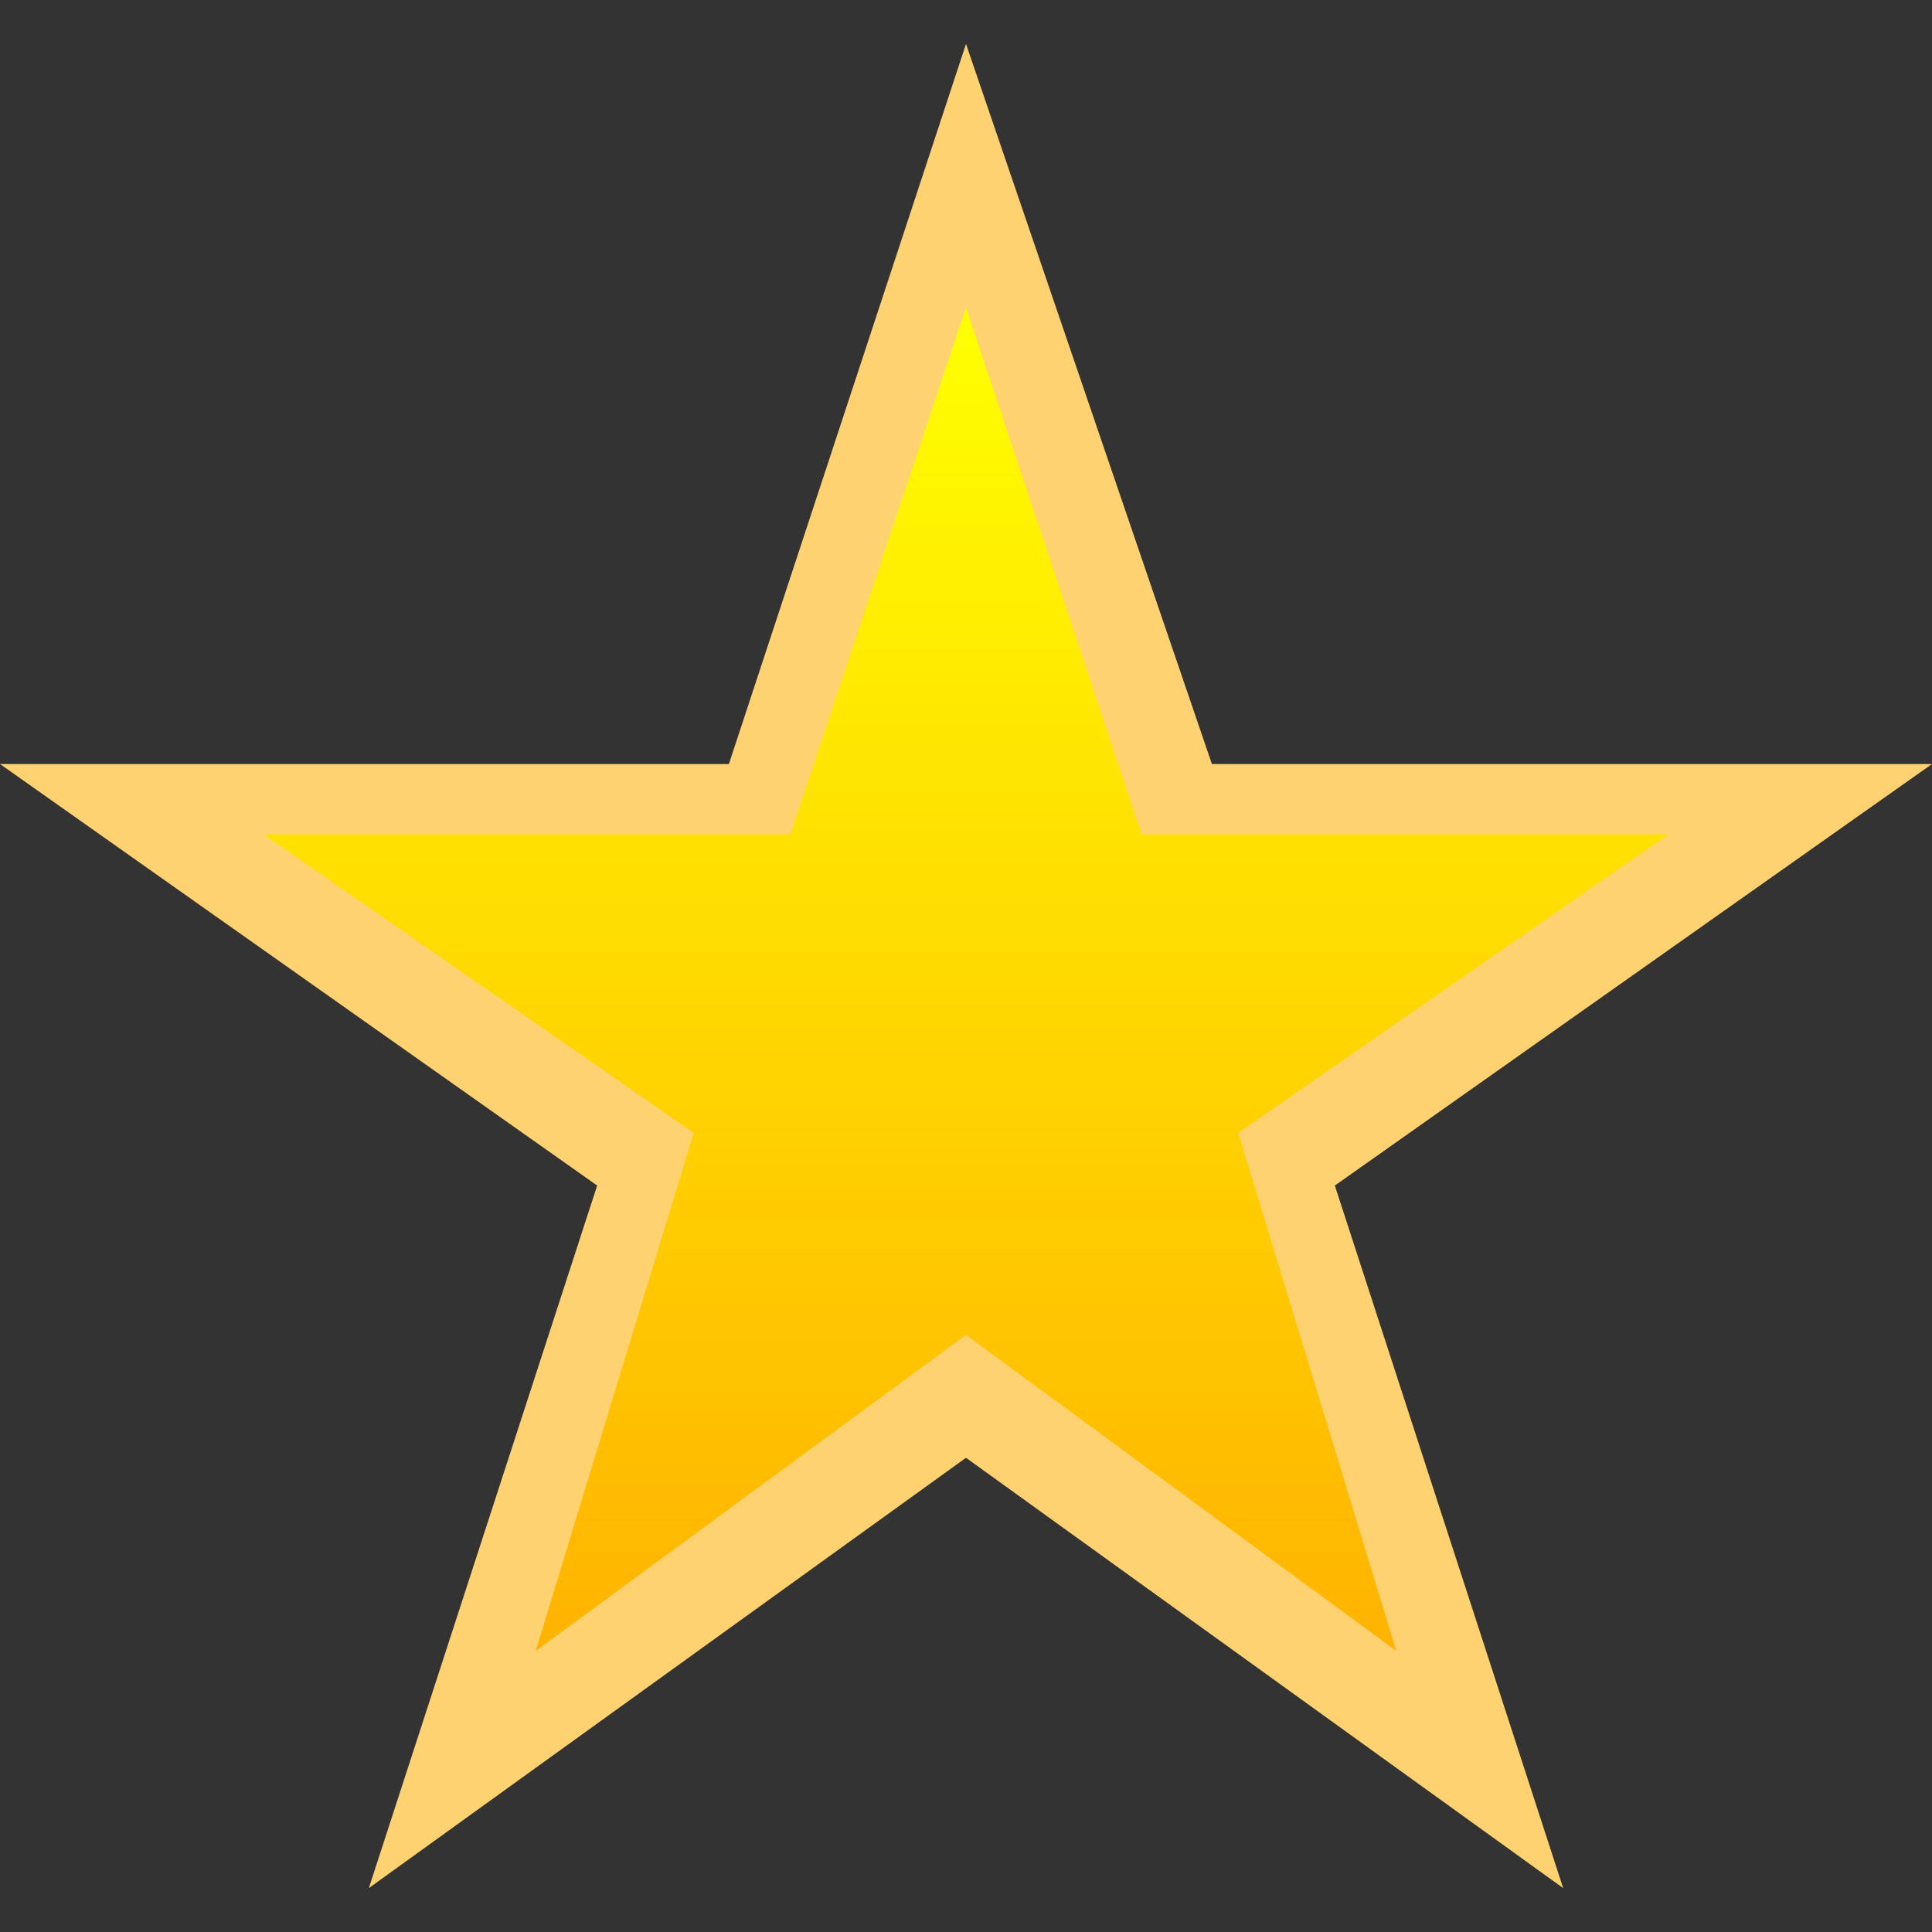 <?xml version="1.0" encoding="utf-8"?>
<!-- Generator: Adobe Illustrator 19.0.0, SVG Export Plug-In . SVG Version: 6.00 Build 0)  -->
<svg version="1.1" id="Capa_1" xmlns="http://www.w3.org/2000/svg" xmlns:xlink="http://www.w3.org/1999/xlink" x="0px" y="0px"
	 viewBox="-138 110 22 22" style="enable-background:new -138 110 22 22;" xml:space="preserve">
<rect x="-138" y="110" width="22" height="22" fill="#333333" stroke="none"/>
<style type="text/css">
	.st0{fill:#FFD271;}
	.st1{fill:url(#SVGID_1_);}
</style>
<g>
	<g id="star-rate">
		<polygon class="st0" points="-127,126.6 -120.2,131.5 -122.8,123.5 -116,118.7 -124.2,118.7 -127,110.5 -129.7,118.7 -138,118.7 
			-131.2,123.5 -133.8,131.5 		"/>
	</g>
</g>
<g>
	<g id="star-rate_1_">
		
			<linearGradient id="SVGID_1_" gradientUnits="userSpaceOnUse" x1="-127" y1="115.2" x2="-127" y2="130.533" gradientTransform="matrix(1 0 0 -1 0 244)">
			<stop  offset="0" style="stop-color:#FFB300"/>
			<stop  offset="1" style="stop-color:#FFFF00"/>
		</linearGradient>
		<polygon class="st1" points="-127,125.2 -122.1,128.8 -123.9,122.9 -119,119.5 -125,119.5 -127,113.5 -129,119.5 -135,119.5 
			-130.1,122.9 -131.9,128.8 		"/>
	</g>
</g>
</svg>
